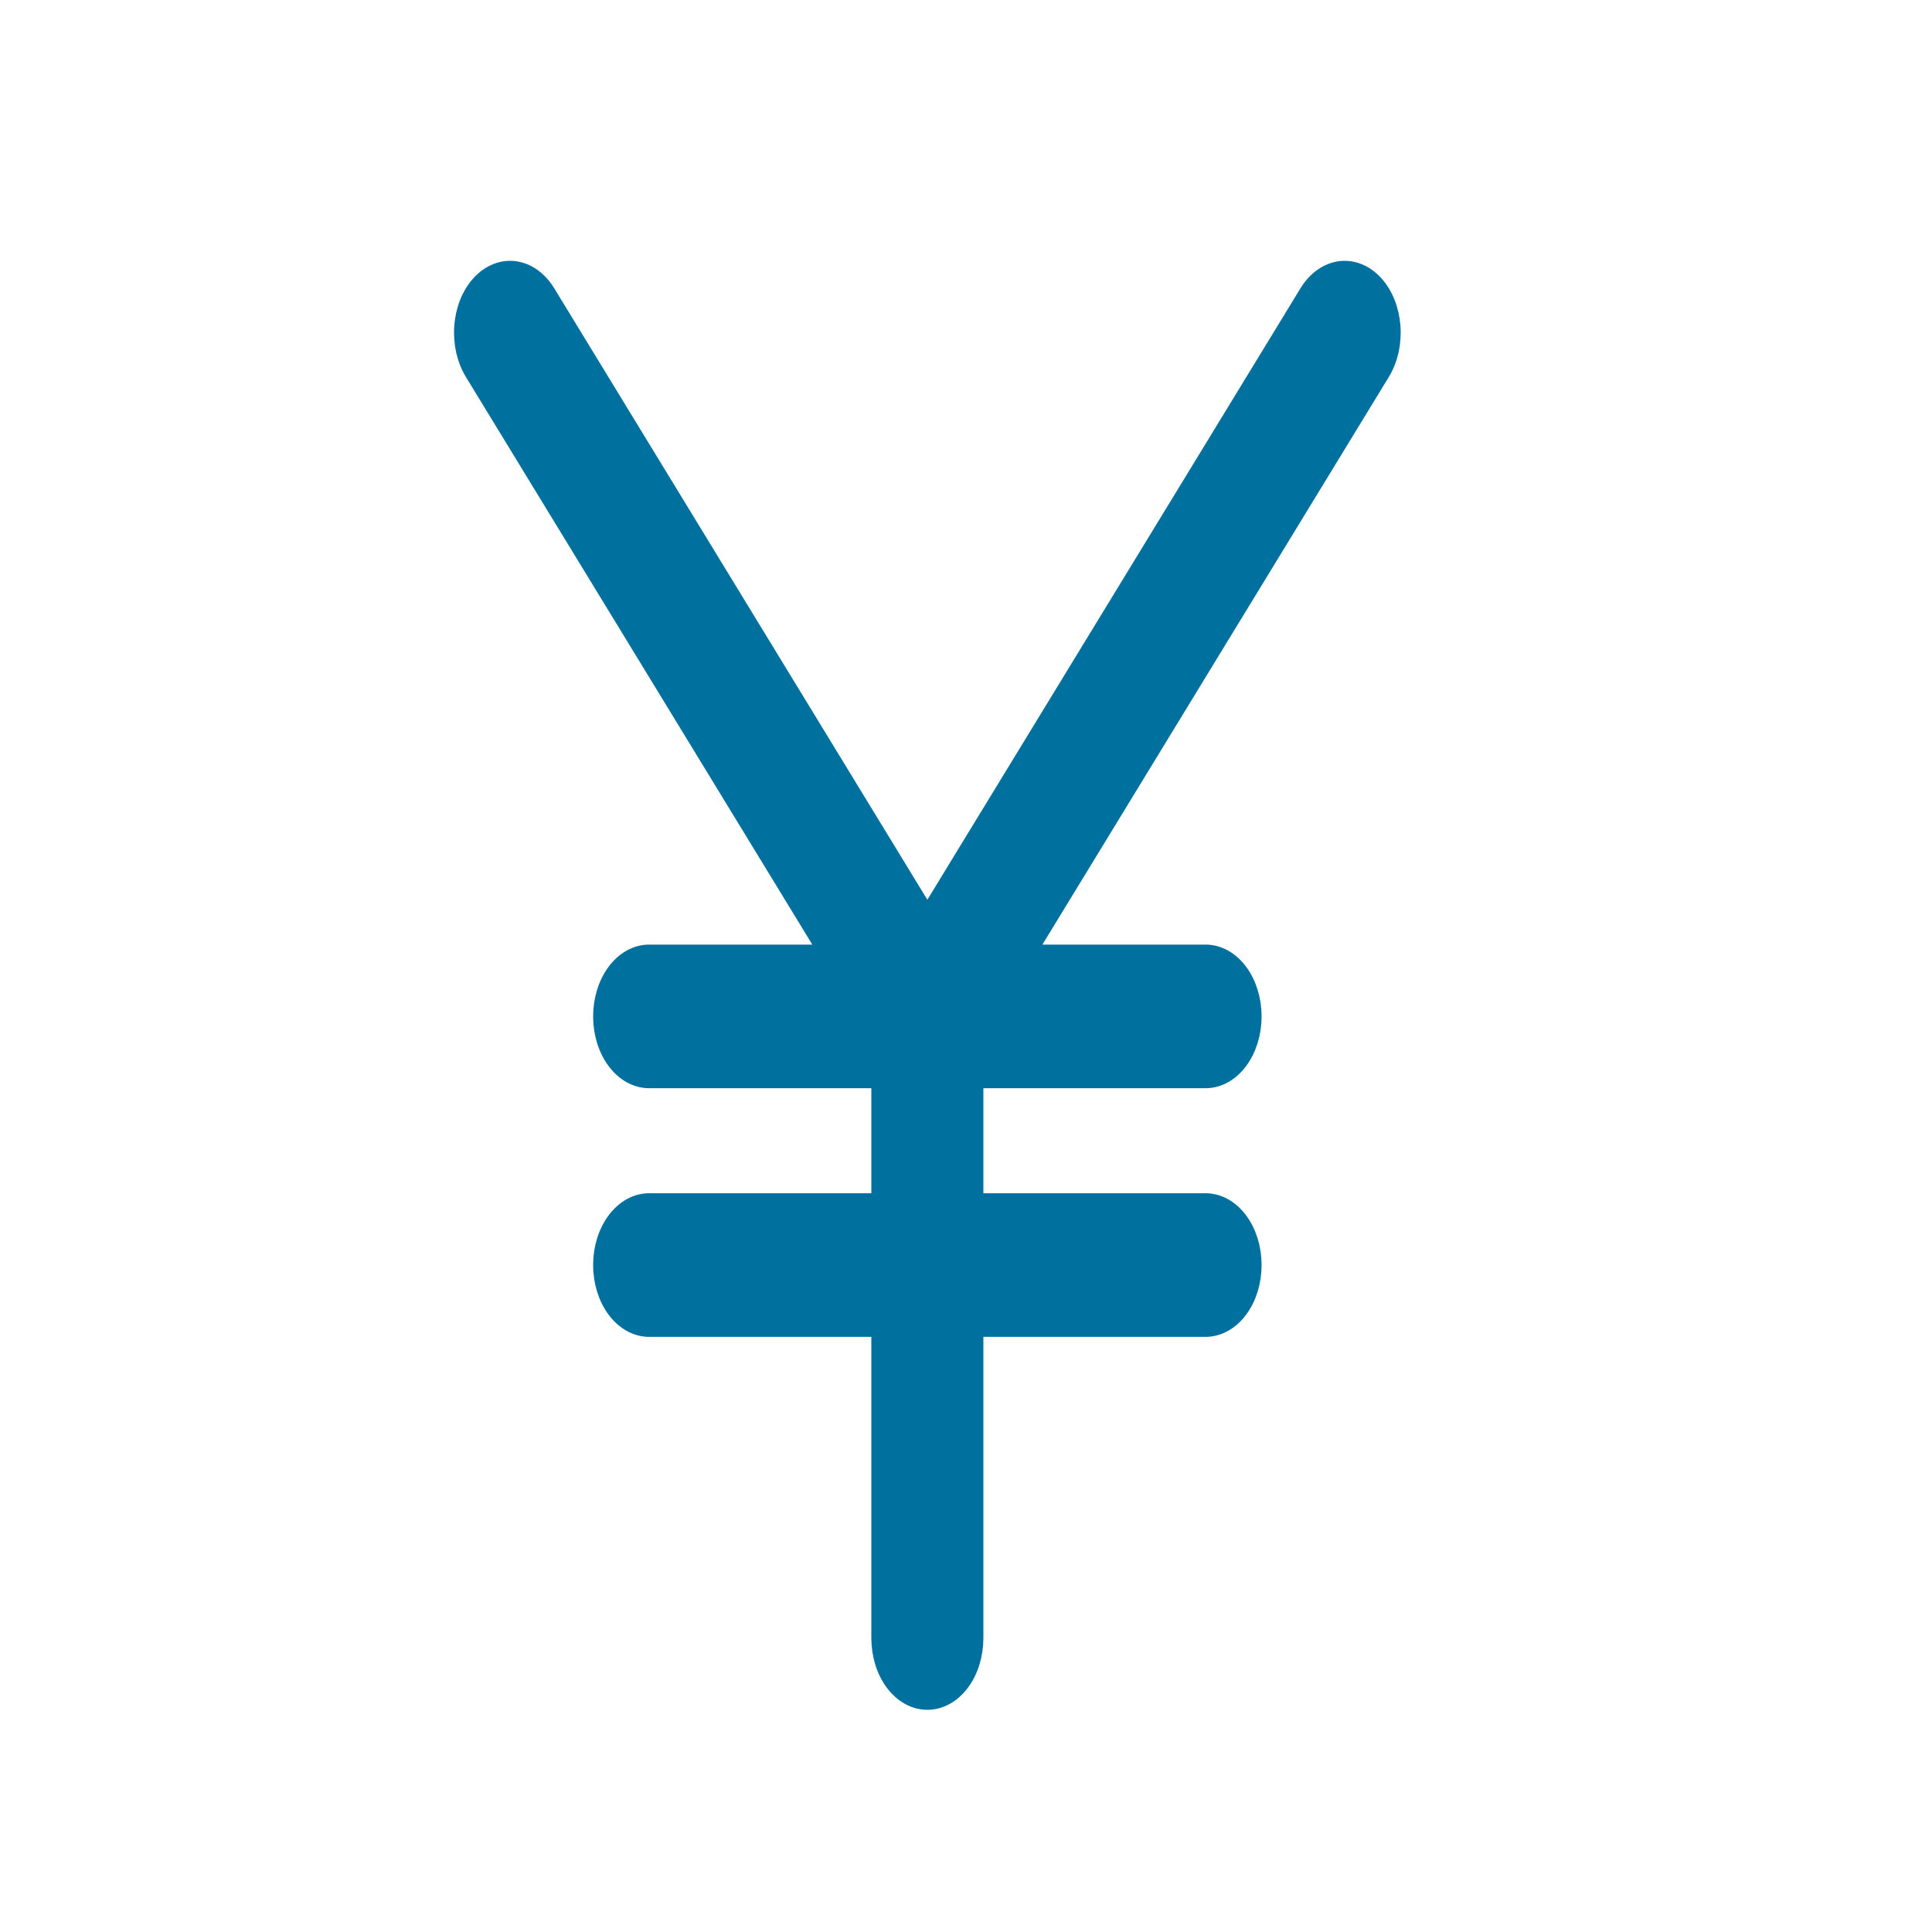 <svg width="50" height="50" viewBox="0 0 50 50" fill="none" xmlns="http://www.w3.org/2000/svg">
<path d="M35.728 9.628L26.532 24.696H31.2C31.518 24.696 31.823 24.865 32.048 25.167C32.273 25.469 32.4 25.878 32.4 26.305C32.4 26.731 32.273 27.14 32.048 27.442C31.823 27.744 31.518 27.913 31.2 27.913H25.2V31.131H31.2C31.518 31.131 31.823 31.3 32.048 31.602C32.273 31.903 32.4 32.313 32.4 32.739C32.4 33.166 32.273 33.575 32.048 33.877C31.823 34.178 31.518 34.348 31.2 34.348H25.2V42.391C25.2 42.818 25.074 43.227 24.849 43.529C24.623 43.831 24.318 44 24 44C23.682 44 23.377 43.831 23.151 43.529C22.926 43.227 22.8 42.818 22.8 42.391V34.348H16.8C16.482 34.348 16.177 34.178 15.952 33.877C15.727 33.575 15.6 33.166 15.6 32.739C15.6 32.313 15.727 31.903 15.952 31.602C16.177 31.3 16.482 31.131 16.8 31.131H22.8V27.913H16.8C16.482 27.913 16.177 27.744 15.952 27.442C15.727 27.14 15.6 26.731 15.6 26.305C15.6 25.878 15.727 25.469 15.952 25.167C16.177 24.865 16.482 24.696 16.8 24.696H21.468L12.272 9.628C12.07 9.298 11.974 8.874 12.006 8.45C12.037 8.025 12.193 7.635 12.44 7.364C12.686 7.094 13.002 6.966 13.319 7.008C13.636 7.05 13.927 7.259 14.129 7.589L24 23.765L33.871 7.589C33.971 7.426 34.094 7.29 34.233 7.191C34.372 7.091 34.524 7.029 34.681 7.008C34.838 6.987 34.996 7.008 35.147 7.069C35.298 7.13 35.438 7.23 35.56 7.364C35.682 7.498 35.783 7.663 35.858 7.849C35.932 8.035 35.978 8.239 35.994 8.45C36.01 8.66 35.994 8.872 35.949 9.075C35.903 9.277 35.828 9.465 35.728 9.628Z" fill="#00719F" stroke="#00719F" stroke-width="0.5"/>
</svg>
